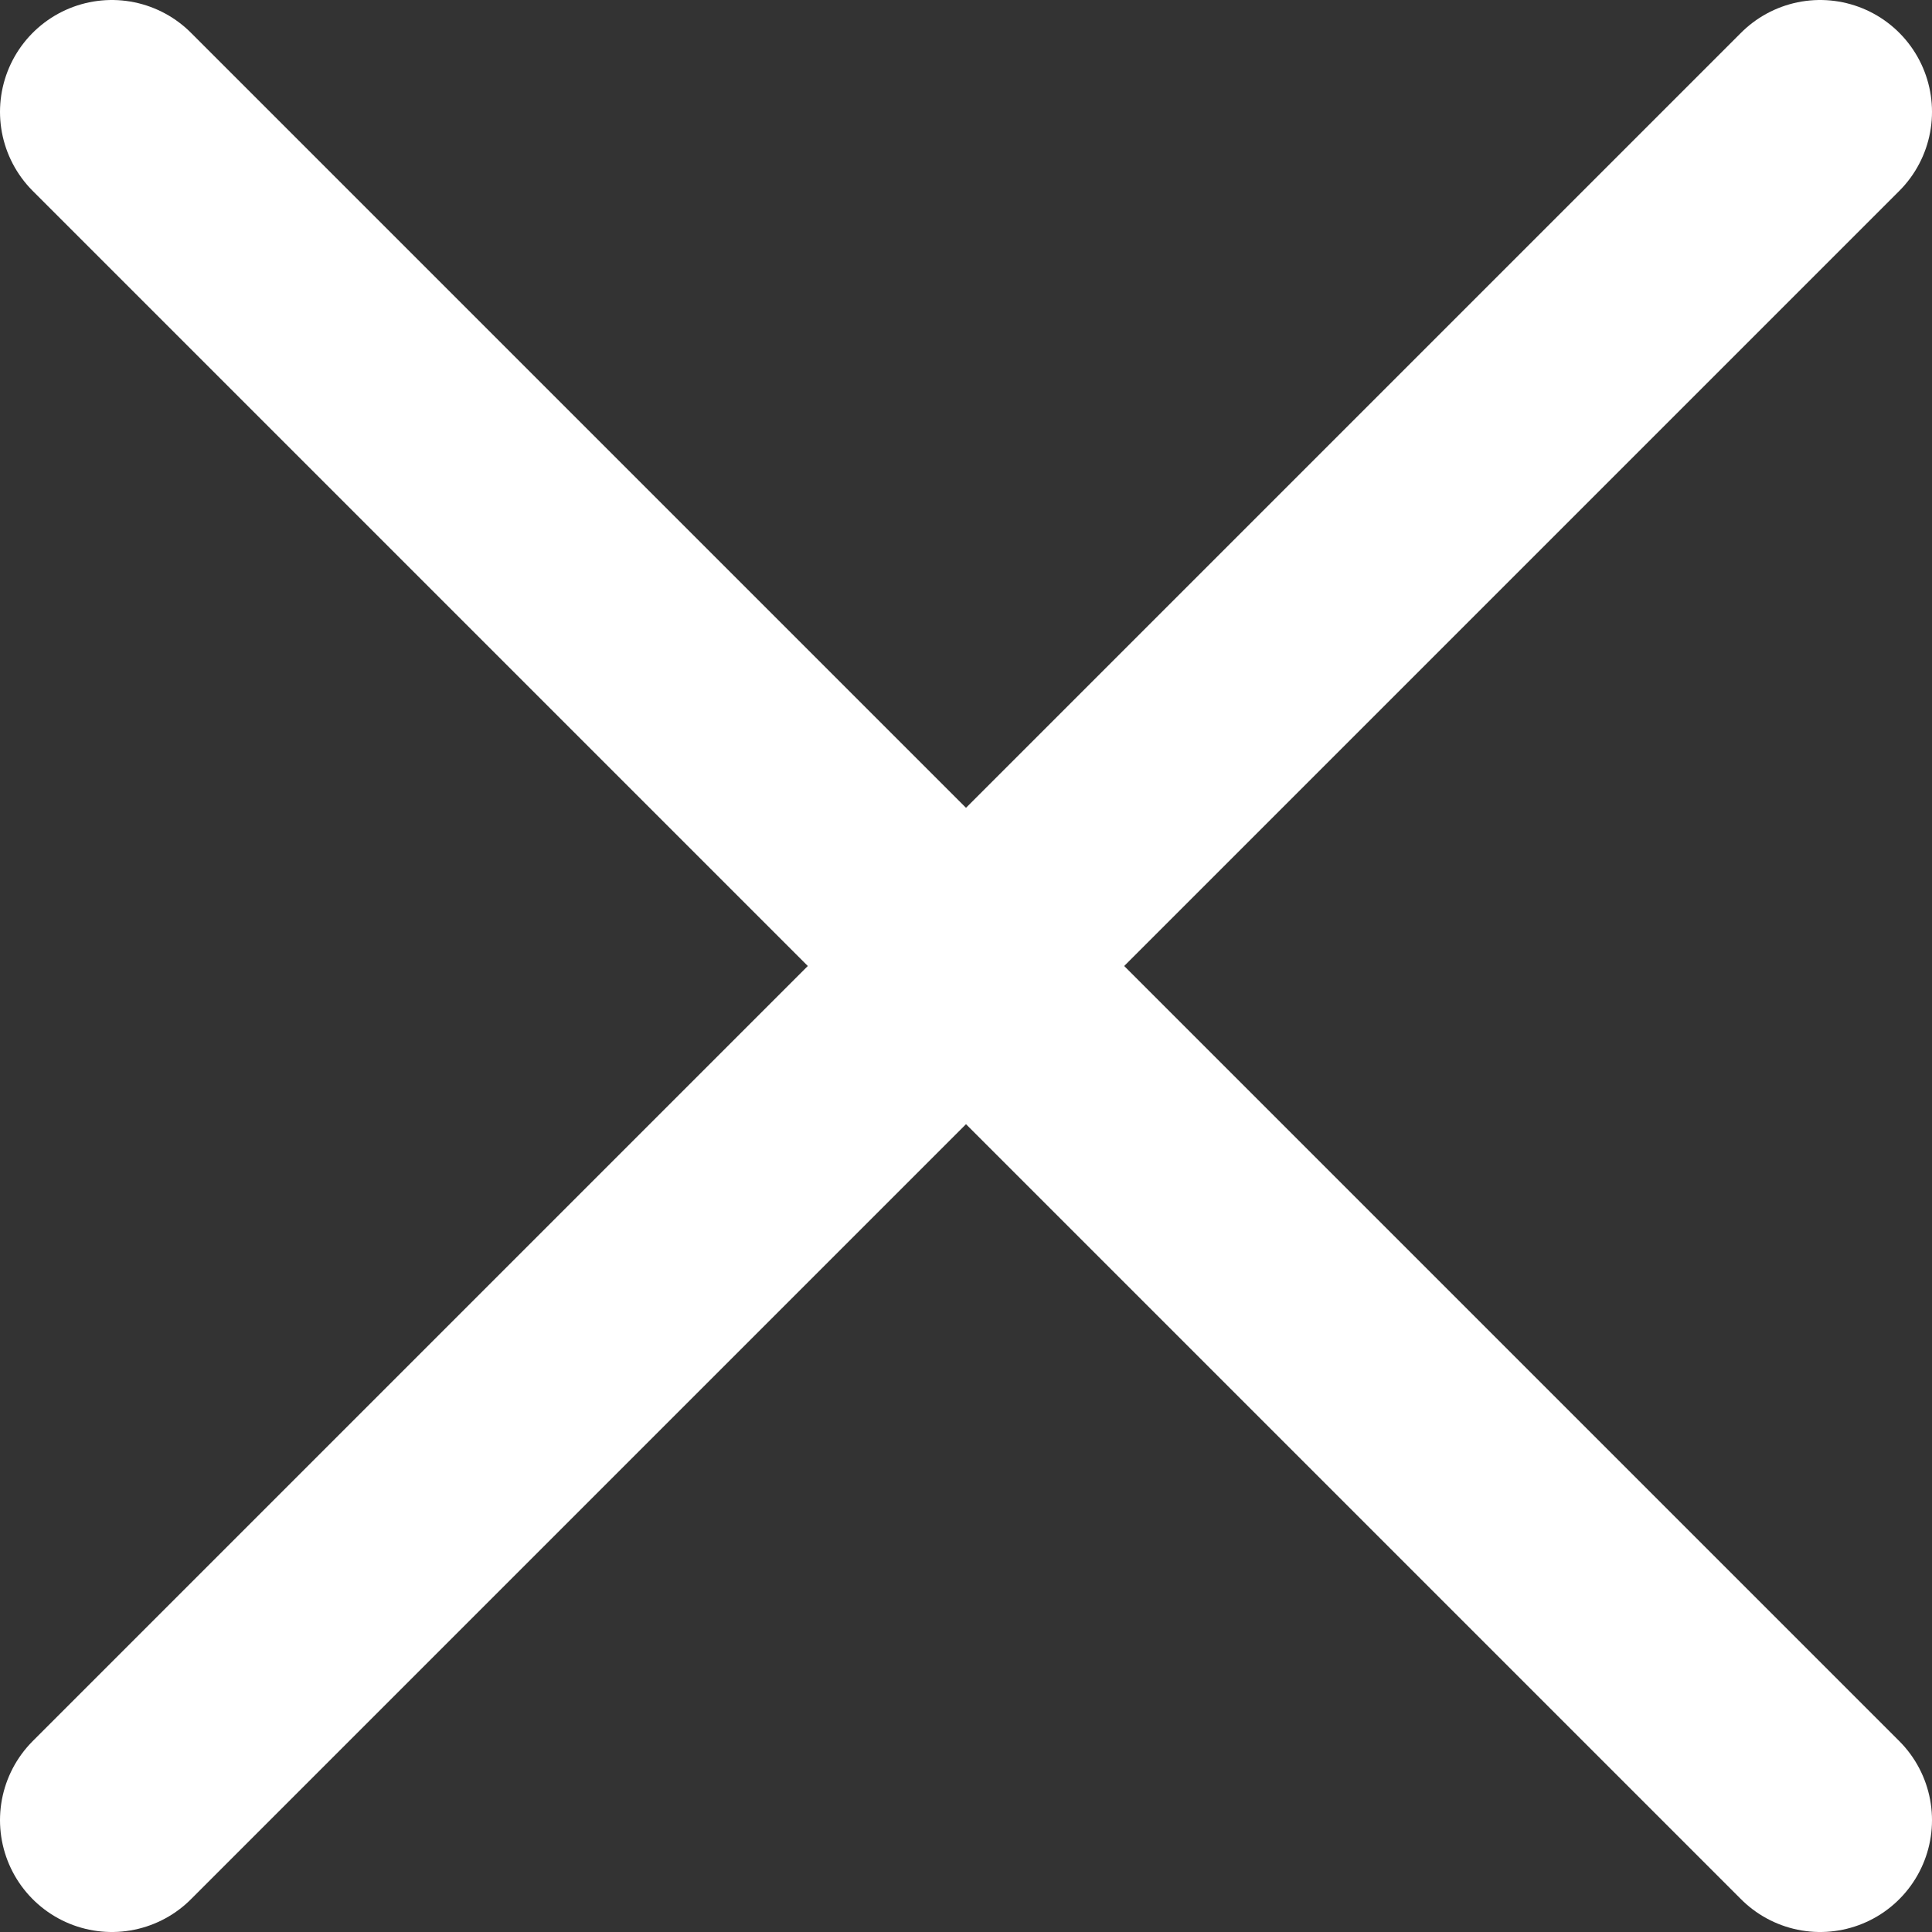 <svg xmlns="http://www.w3.org/2000/svg" viewBox="0 0 95 95"><rect x="0" y="0" width="95" height="95" fill="#333333" stroke="none"/><defs><style>.cls-1{fill:none;stroke:#fff;stroke-linecap:round;stroke-miterlimit:10;stroke-width:11px;}</style></defs><title>exit-cross-icon</title><g id="Layer_2" data-name="Layer 2"><g id="Layer_1-2" data-name="Layer 1"><line class="cls-1" x1="5.5" y1="89.5" x2="89.5" y2="5.5"/><line class="cls-1" x1="5.5" y1="5.5" x2="89.5" y2="89.5"/></g></g></svg>